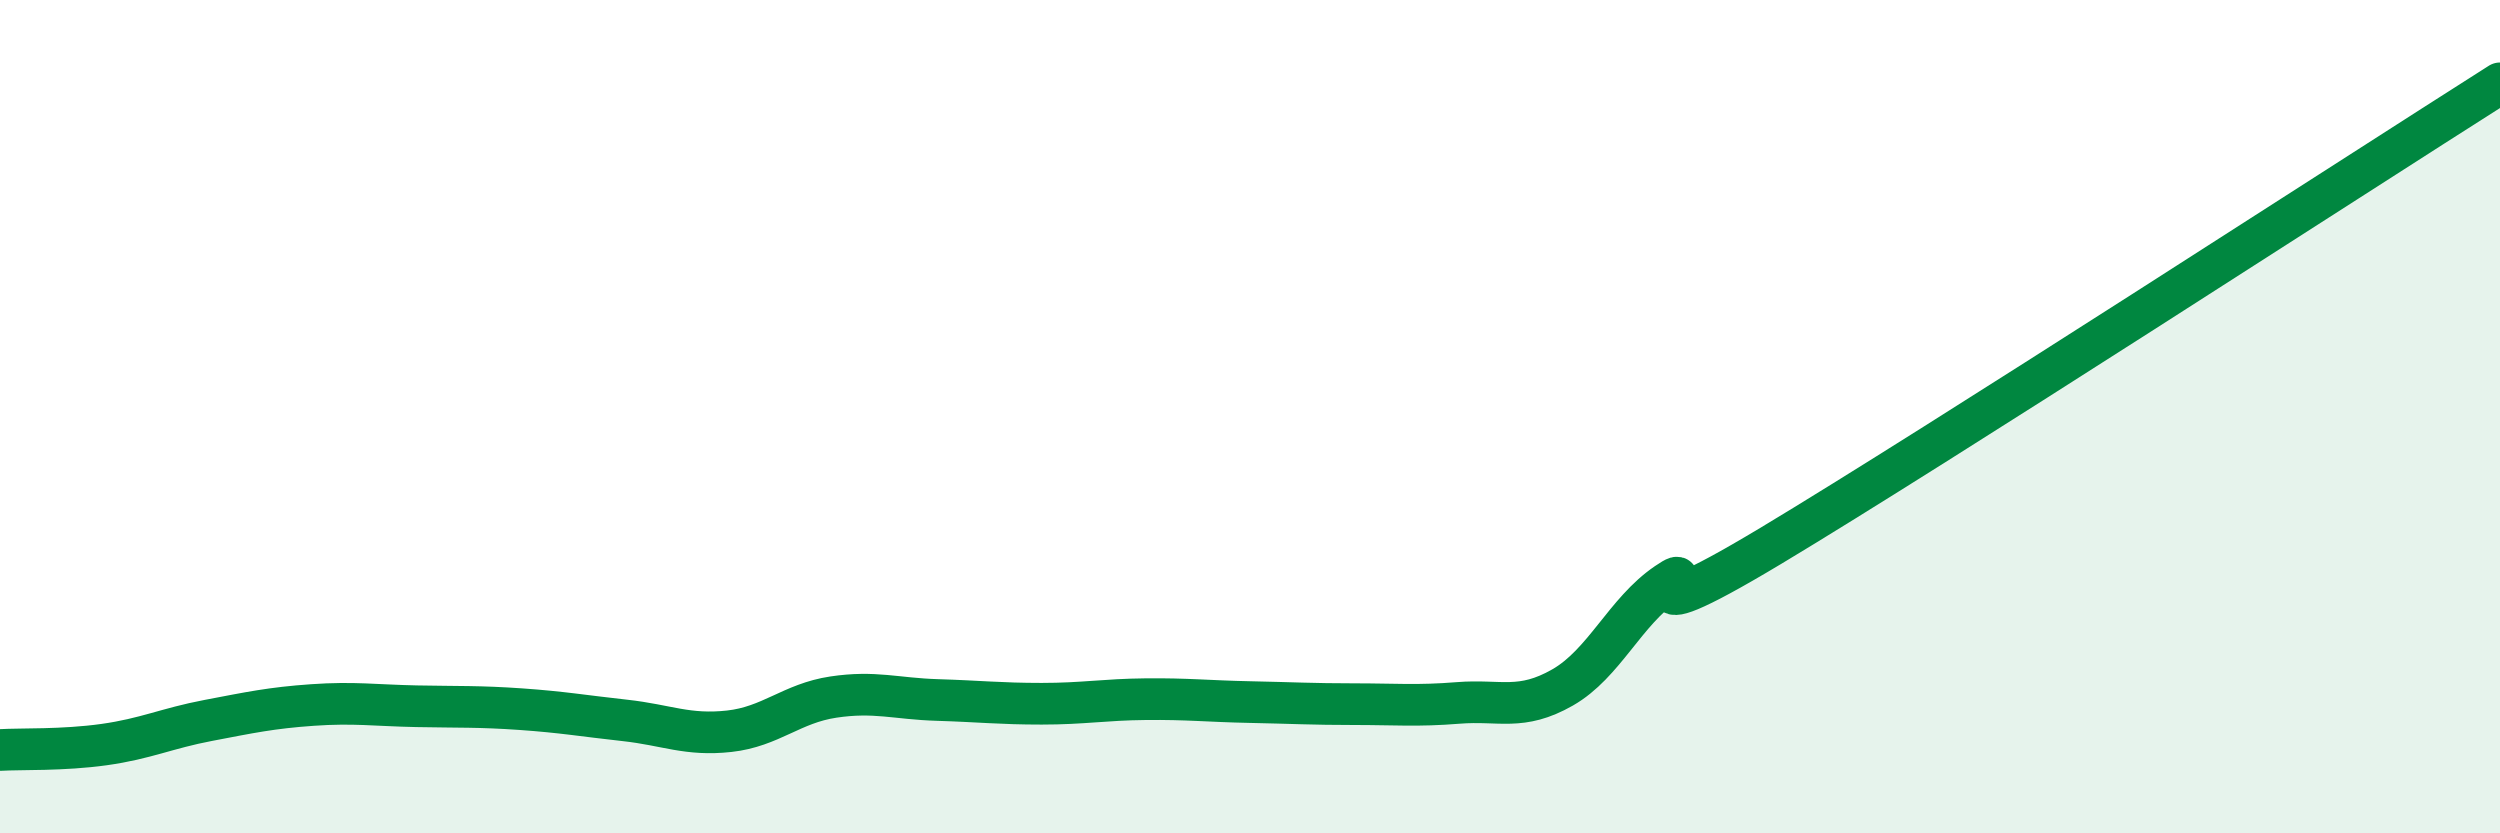 
    <svg width="60" height="20" viewBox="0 0 60 20" xmlns="http://www.w3.org/2000/svg">
      <path
        d="M 0,18 C 0.5,17.97 1.5,18.01 2.5,17.87 C 3.5,17.73 4,17.48 5,17.29 C 6,17.1 6.5,16.99 7.5,16.92 C 8.5,16.85 9,16.93 10,16.95 C 11,16.97 11.5,16.95 12.5,17.02 C 13.5,17.09 14,17.18 15,17.29 C 16,17.4 16.5,17.66 17.5,17.55 C 18.5,17.44 19,16.88 20,16.73 C 21,16.58 21.5,16.77 22.5,16.8 C 23.5,16.83 24,16.89 25,16.89 C 26,16.89 26.5,16.79 27.5,16.78 C 28.5,16.77 29,16.83 30,16.85 C 31,16.87 31.5,16.9 32.5,16.9 C 33.5,16.9 34,16.95 35,16.87 C 36,16.79 36.5,17.07 37.5,16.5 C 38.5,15.93 39,14.68 40,14 C 41,13.32 38.5,15.5 42.5,13.1 C 46.5,10.7 56.5,4.22 60,2L60 20L0 20Z"
        fill="#008740"
        opacity="0.1"
        stroke-linecap="round"
        stroke-linejoin="round"
      />
      <path
        d="M 0,18 C 0.5,17.97 1.5,18.01 2.5,17.87 C 3.5,17.73 4,17.48 5,17.29 C 6,17.1 6.5,16.99 7.5,16.92 C 8.5,16.85 9,16.93 10,16.95 C 11,16.97 11.5,16.95 12.5,17.02 C 13.5,17.09 14,17.18 15,17.29 C 16,17.4 16.5,17.66 17.5,17.55 C 18.5,17.44 19,16.88 20,16.73 C 21,16.58 21.5,16.77 22.5,16.8 C 23.5,16.83 24,16.89 25,16.89 C 26,16.89 26.5,16.79 27.5,16.78 C 28.5,16.77 29,16.83 30,16.85 C 31,16.87 31.5,16.9 32.5,16.9 C 33.5,16.9 34,16.95 35,16.87 C 36,16.79 36.5,17.07 37.5,16.5 C 38.5,15.93 39,14.68 40,14 C 41,13.32 38.5,15.5 42.5,13.1 C 46.5,10.7 56.5,4.22 60,2"
        stroke="#008740"
        stroke-width="1"
        fill="none"
        stroke-linecap="round"
        stroke-linejoin="round"
      />
    </svg>
  
